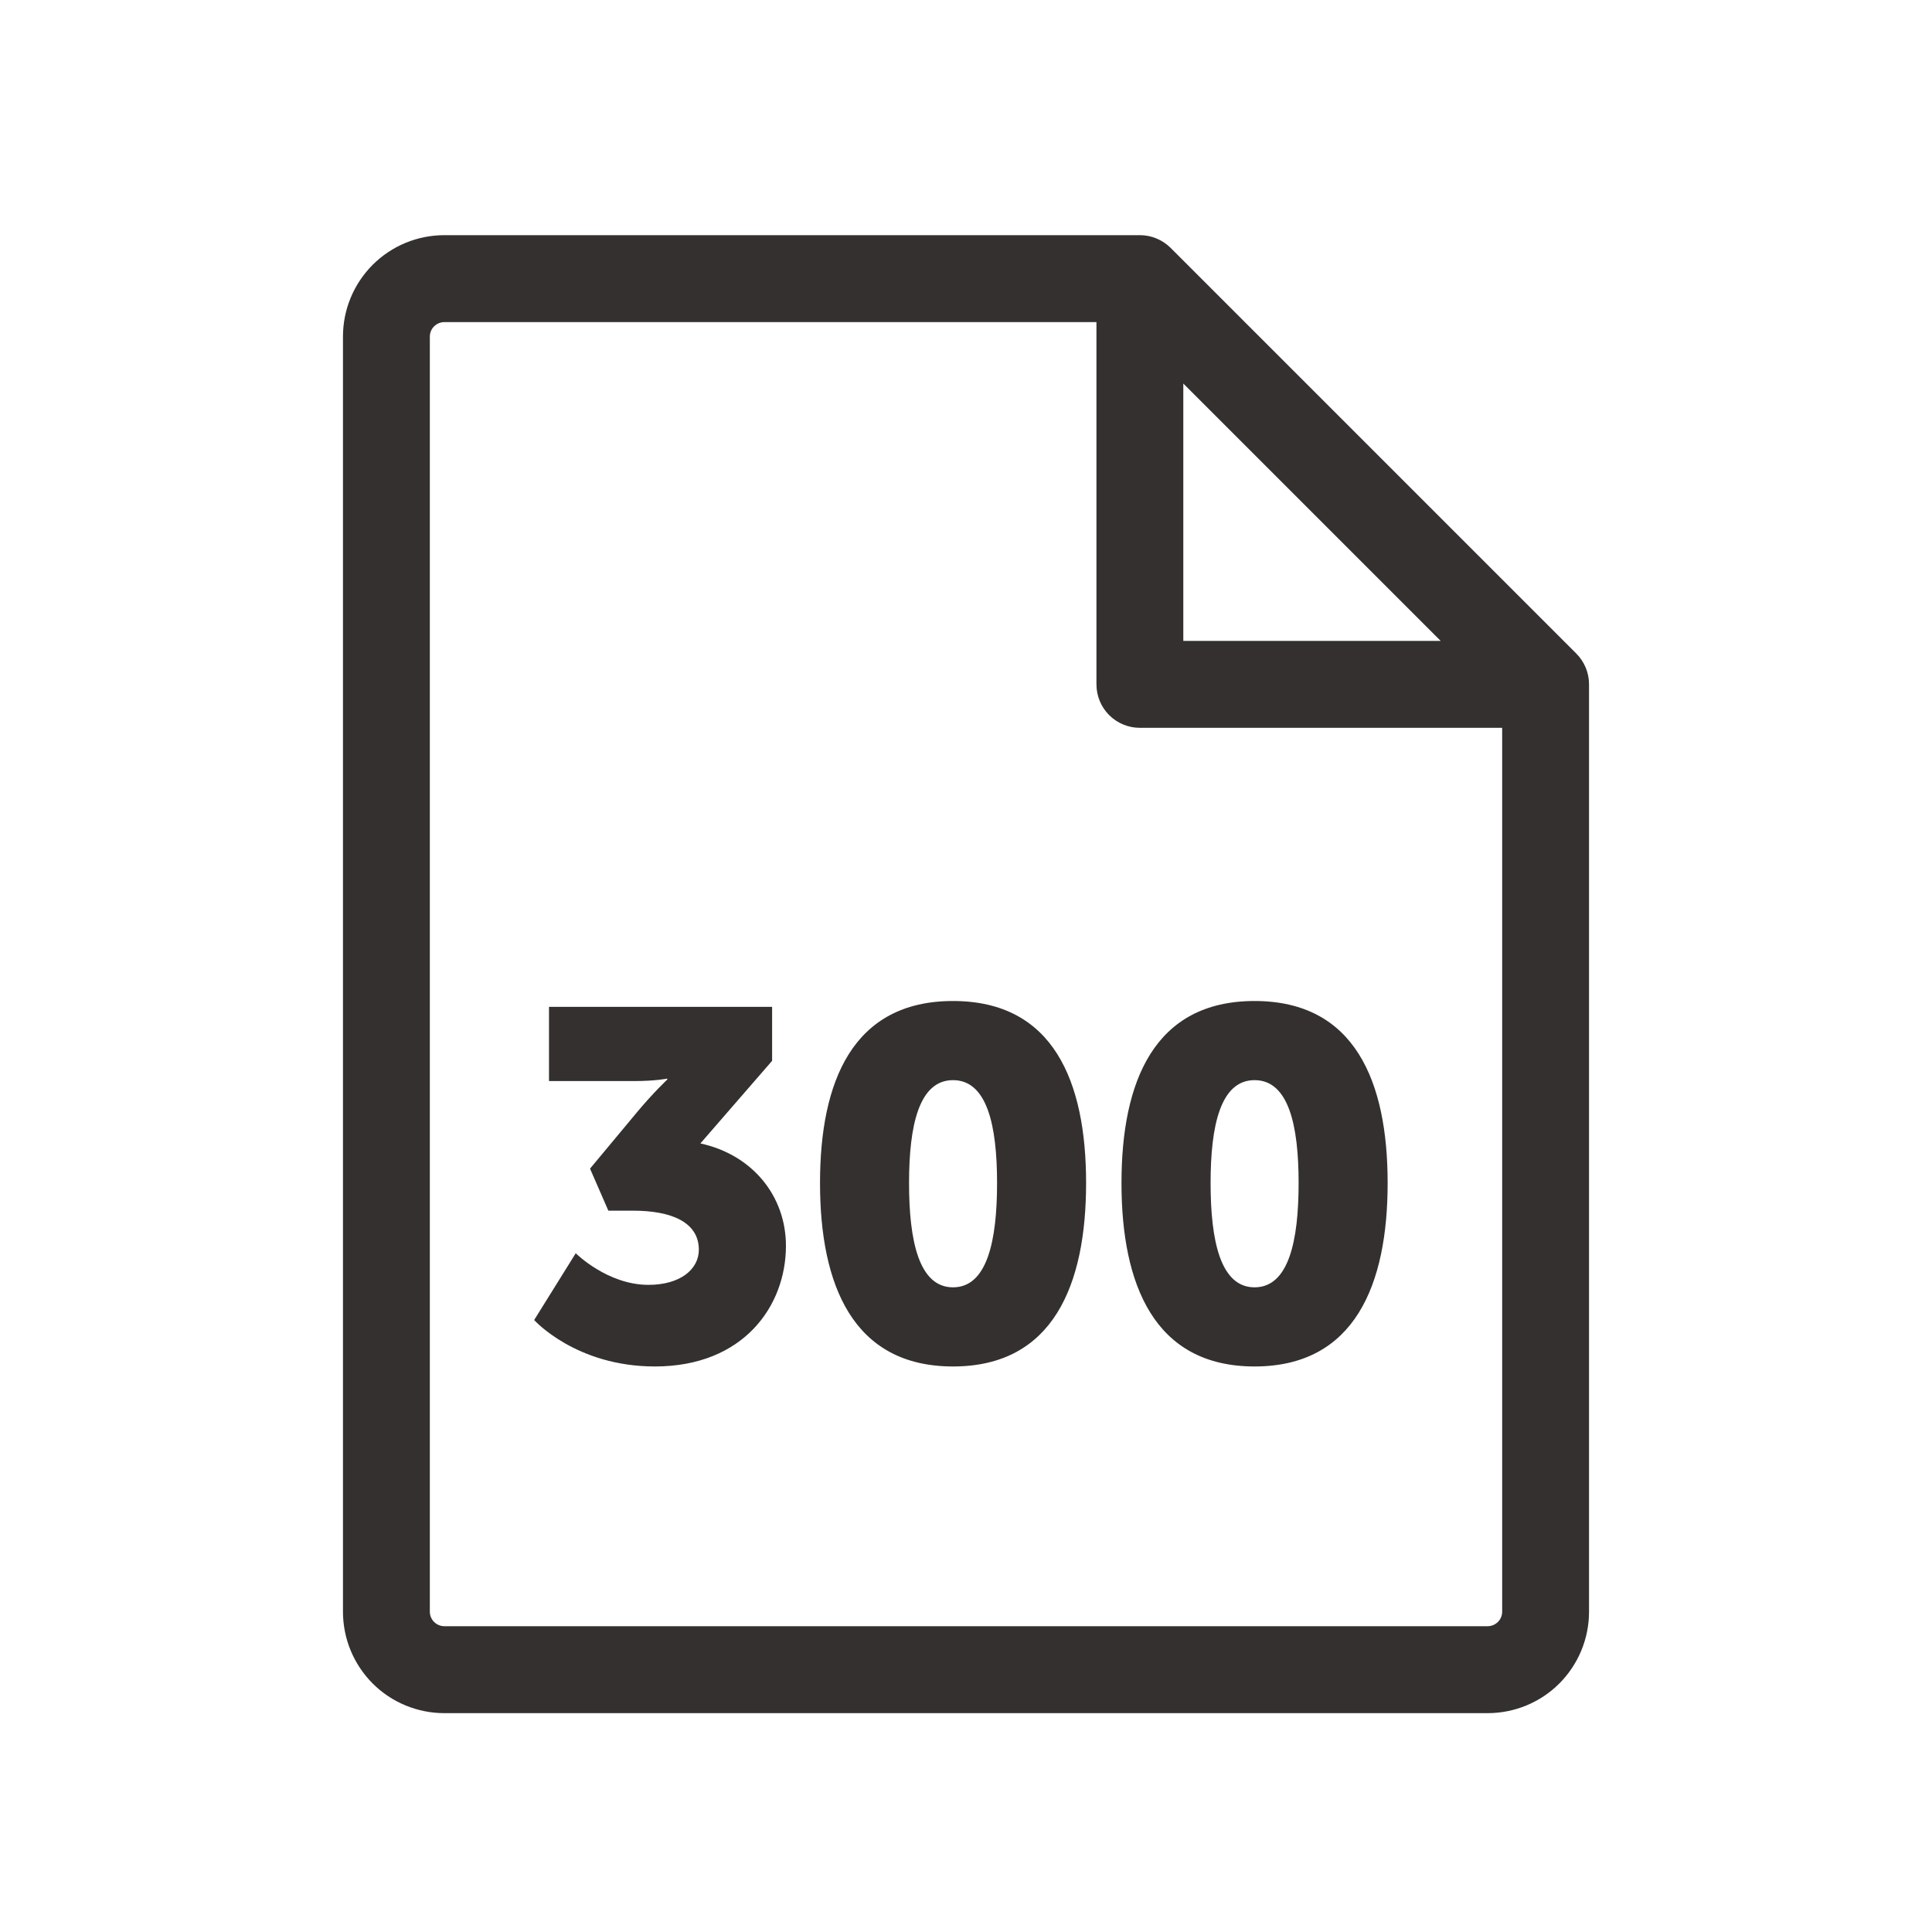 <svg width="25" height="25" viewBox="0 0 25 25" fill="none" xmlns="http://www.w3.org/2000/svg">
<mask id="mask0_116_1919" style="mask-type:luminance" maskUnits="userSpaceOnUse" x="0" y="0" width="25" height="25">
<path d="M24.5 0.605H0.5V24.605H24.5V0.605Z" fill="white"/>
</mask>
<g mask="url(#mask0_116_1919)">
<path d="M20.398 8.458L15.148 3.208C15.042 3.102 14.899 3.043 14.75 3.043H5.75C5.402 3.043 5.068 3.181 4.822 3.427C4.576 3.674 4.438 4.007 4.438 4.355V20.855C4.438 21.204 4.576 21.537 4.822 21.784C5.068 22.03 5.402 22.168 5.75 22.168H19.25C19.598 22.168 19.932 22.03 20.178 21.784C20.424 21.537 20.562 21.204 20.562 20.855V8.855C20.562 8.706 20.503 8.563 20.398 8.458ZM15.312 4.963L18.642 8.293H15.312V4.963ZM19.25 21.043H5.75C5.7 21.043 5.653 21.023 5.617 20.988C5.582 20.953 5.562 20.905 5.562 20.855V4.355C5.562 4.306 5.582 4.258 5.617 4.223C5.653 4.188 5.7 4.168 5.75 4.168H14.188V8.855C14.188 9.005 14.247 9.148 14.352 9.253C14.458 9.359 14.601 9.418 14.75 9.418H19.438V20.855C19.438 20.905 19.418 20.953 19.383 20.988C19.347 21.023 19.3 21.043 19.25 21.043Z" fill="#33302F"/>
<path d="M6.912 17.081L7.45 16.217C7.45 16.217 7.859 16.626 8.391 16.626C8.807 16.626 9.043 16.421 9.043 16.172C9.043 15.813 8.685 15.666 8.192 15.666H7.872L7.635 15.122L8.237 14.399C8.455 14.137 8.634 13.97 8.634 13.97V13.957C8.634 13.957 8.487 13.989 8.199 13.989H7.104V13.029H9.991V13.727L9.063 14.796C9.741 14.943 10.17 15.481 10.17 16.121C10.17 16.901 9.619 17.682 8.474 17.682C7.45 17.682 6.912 17.081 6.912 17.081ZM12.332 17.682C11.033 17.682 10.611 16.62 10.611 15.308C10.611 13.996 11.033 12.953 12.332 12.953C13.632 12.953 14.054 13.996 14.054 15.308C14.054 16.62 13.632 17.682 12.332 17.682ZM12.332 16.658C12.774 16.658 12.902 16.057 12.902 15.308C12.902 14.565 12.774 13.977 12.332 13.977C11.891 13.977 11.763 14.565 11.763 15.308C11.763 16.057 11.891 16.658 12.332 16.658ZM16.234 17.682C14.935 17.682 14.512 16.62 14.512 15.308C14.512 13.996 14.935 12.953 16.234 12.953C17.533 12.953 17.956 13.996 17.956 15.308C17.956 16.62 17.533 17.682 16.234 17.682ZM16.234 16.658C16.676 16.658 16.804 16.057 16.804 15.308C16.804 14.565 16.676 13.977 16.234 13.977C15.793 13.977 15.665 14.565 15.665 15.308C15.665 16.057 15.793 16.658 16.234 16.658Z" fill="#33302F"/>
</g>
</svg>
